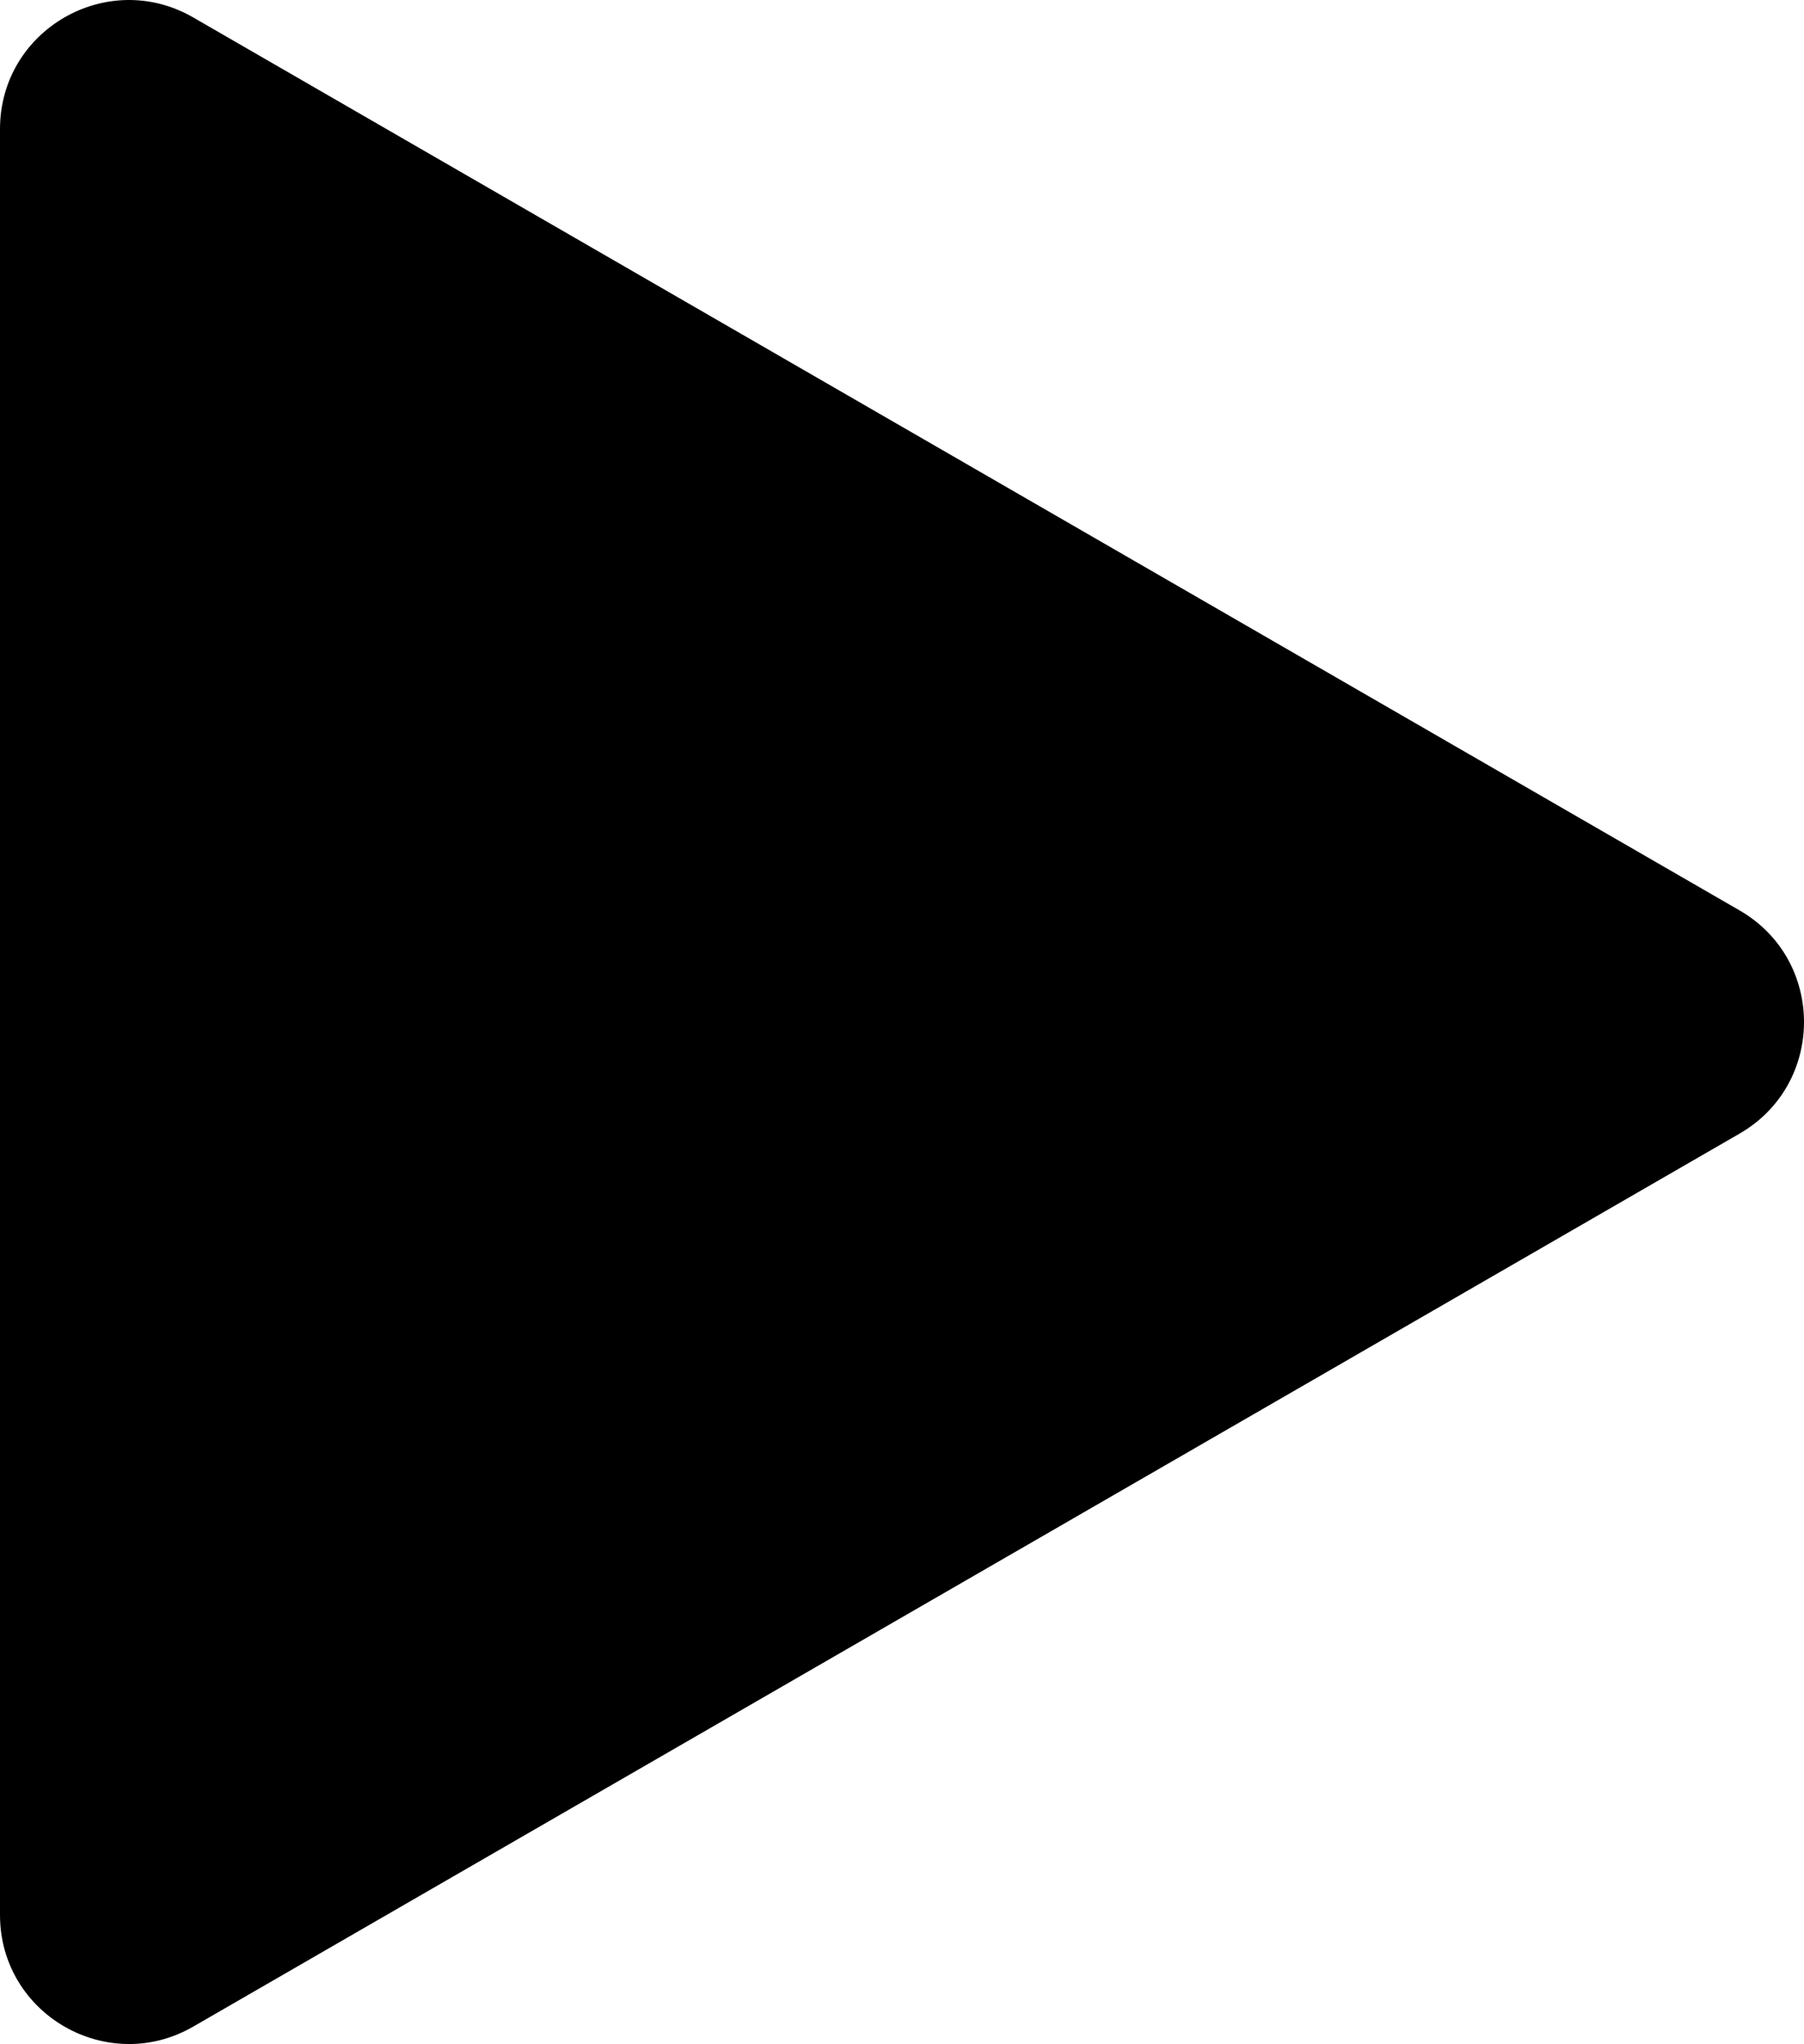 <svg width="88.276" height="100" xmlns="http://www.w3.org/2000/svg"><path d="M85.123 44.54c4.204 2.426 4.204 8.494 0 10.92L9.458 99.147C5.254 101.573 0 98.539 0 93.686V6.314C0 1.46 5.254-1.573 9.458.855z"/></svg>